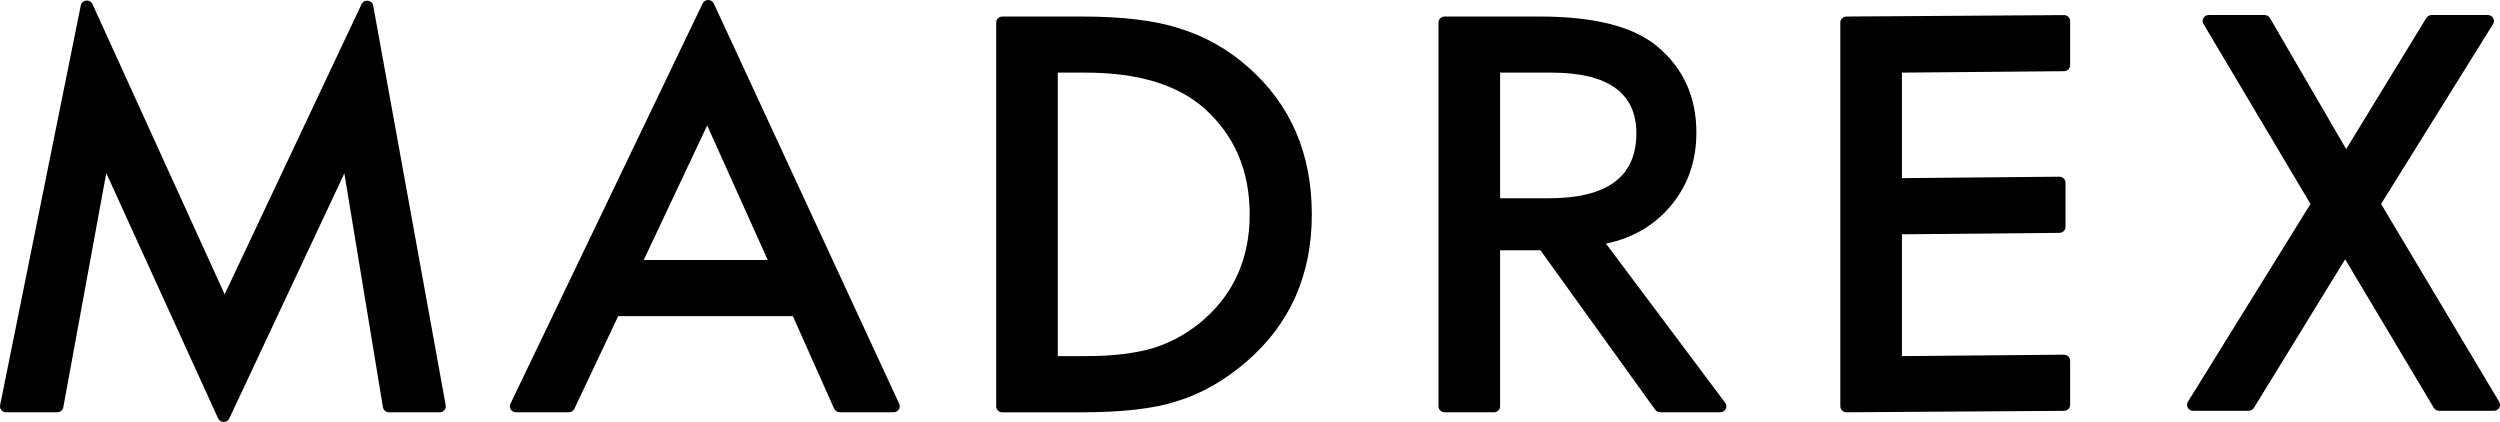 <svg width="160" height="27" viewBox="0 0 160 27" fill="none" xmlns="http://www.w3.org/2000/svg">
<g clip-path="url(#clip0)">
<path d="M0.007 25.933L5.172 0.342C5.246 -0.023 5.761 -0.079 5.917 0.259L14.378 18.838L23.14 0.266C23.299 -0.076 23.817 -0.01 23.885 0.358L28.525 25.939C28.566 26.172 28.383 26.386 28.139 26.386H24.898C24.704 26.386 24.539 26.251 24.508 26.064L22.039 11.096L14.676 26.78C14.537 27.079 14.097 27.076 13.958 26.777L6.801 11.079L4.051 26.07C4.017 26.251 3.854 26.386 3.665 26.386H0.393C0.146 26.386 -0.041 26.166 0.007 25.933Z" fill="black"/>
<path d="M50.743 20.234H39.563L36.759 26.162C36.694 26.297 36.555 26.386 36.403 26.386H33.023C32.735 26.386 32.545 26.097 32.667 25.844L44.969 0.22C45.111 -0.076 45.544 -0.072 45.683 0.223L57.551 25.847C57.666 26.1 57.477 26.383 57.192 26.383H53.744C53.589 26.383 53.446 26.291 53.385 26.153L50.743 20.234ZM49.135 16.64L45.26 8.028L41.199 16.64H49.135Z" fill="black"/>
<path d="M63.756 26.005V1.439C63.756 1.228 63.932 1.058 64.149 1.058H69.236C71.865 1.058 73.937 1.311 75.461 1.813C77.097 2.306 78.581 3.143 79.912 4.323C82.608 6.707 83.956 9.841 83.956 13.723C83.956 17.616 82.55 20.766 79.743 23.173C78.334 24.376 76.857 25.213 75.309 25.683C73.866 26.153 71.817 26.389 69.168 26.389H64.149C63.932 26.386 63.756 26.215 63.756 26.005ZM67.698 22.792H69.473C71.245 22.792 72.715 22.612 73.89 22.25C75.062 21.869 76.122 21.262 77.07 20.431C79.011 18.713 79.98 16.476 79.98 13.72C79.98 10.941 79.021 8.688 77.104 6.96C75.38 5.42 72.837 4.648 69.473 4.648H67.698V22.792Z" fill="black"/>
<path d="M102.784 15.592L110.415 25.781C110.605 26.034 110.418 26.386 110.096 26.386H106.252C106.124 26.386 106.005 26.323 105.931 26.221L98.588 16.016H96.007V26.005C96.007 26.215 95.831 26.386 95.614 26.386H92.457C92.24 26.386 92.064 26.215 92.064 26.005V1.439C92.064 1.228 92.24 1.058 92.457 1.058H98.554C102.005 1.058 104.498 1.685 106.032 2.943C107.722 4.342 108.569 6.192 108.569 8.488C108.569 10.281 108.037 11.825 106.98 13.112C105.917 14.403 104.518 15.231 102.784 15.592ZM96.007 12.689H99.129C102.862 12.689 104.728 11.306 104.728 8.537C104.728 5.945 102.913 4.648 99.282 4.648H96.007V12.689Z" fill="black"/>
<path d="M132.095 4.556L121.724 4.648V11.401L131.8 11.309C132.017 11.309 132.193 11.48 132.193 11.69V14.521C132.193 14.732 132.017 14.903 131.8 14.903L121.724 14.995V22.792L132.095 22.7C132.312 22.7 132.488 22.871 132.488 23.081V25.913C132.488 26.123 132.312 26.294 132.095 26.294L118.174 26.386C117.958 26.386 117.781 26.215 117.781 26.005V1.439C117.781 1.228 117.958 1.058 118.174 1.058L132.095 0.966C132.312 0.966 132.488 1.137 132.488 1.347V4.178C132.488 4.385 132.312 4.556 132.095 4.556Z" fill="black"/>
<path d="M147.871 13.053L141.023 1.534C140.87 1.281 141.06 0.962 141.361 0.962H144.935C145.077 0.962 145.206 1.038 145.277 1.156L150.154 9.542L155.285 1.15C155.356 1.035 155.485 0.962 155.624 0.962H159.221C159.526 0.962 159.715 1.288 159.556 1.54L152.389 13.053L159.949 25.719C160.102 25.972 159.912 26.291 159.61 26.291H156.102C155.963 26.291 155.831 26.218 155.763 26.1L150.09 16.594L144.251 26.103C144.179 26.218 144.051 26.291 143.912 26.291H140.362C140.057 26.291 139.868 25.969 140.027 25.712L147.871 13.053Z" fill="black"/>
</g>
<defs>
<clipPath id="clip0">
<rect width="160" height="27" fill="white"/>
</clipPath>
</defs>
</svg>
